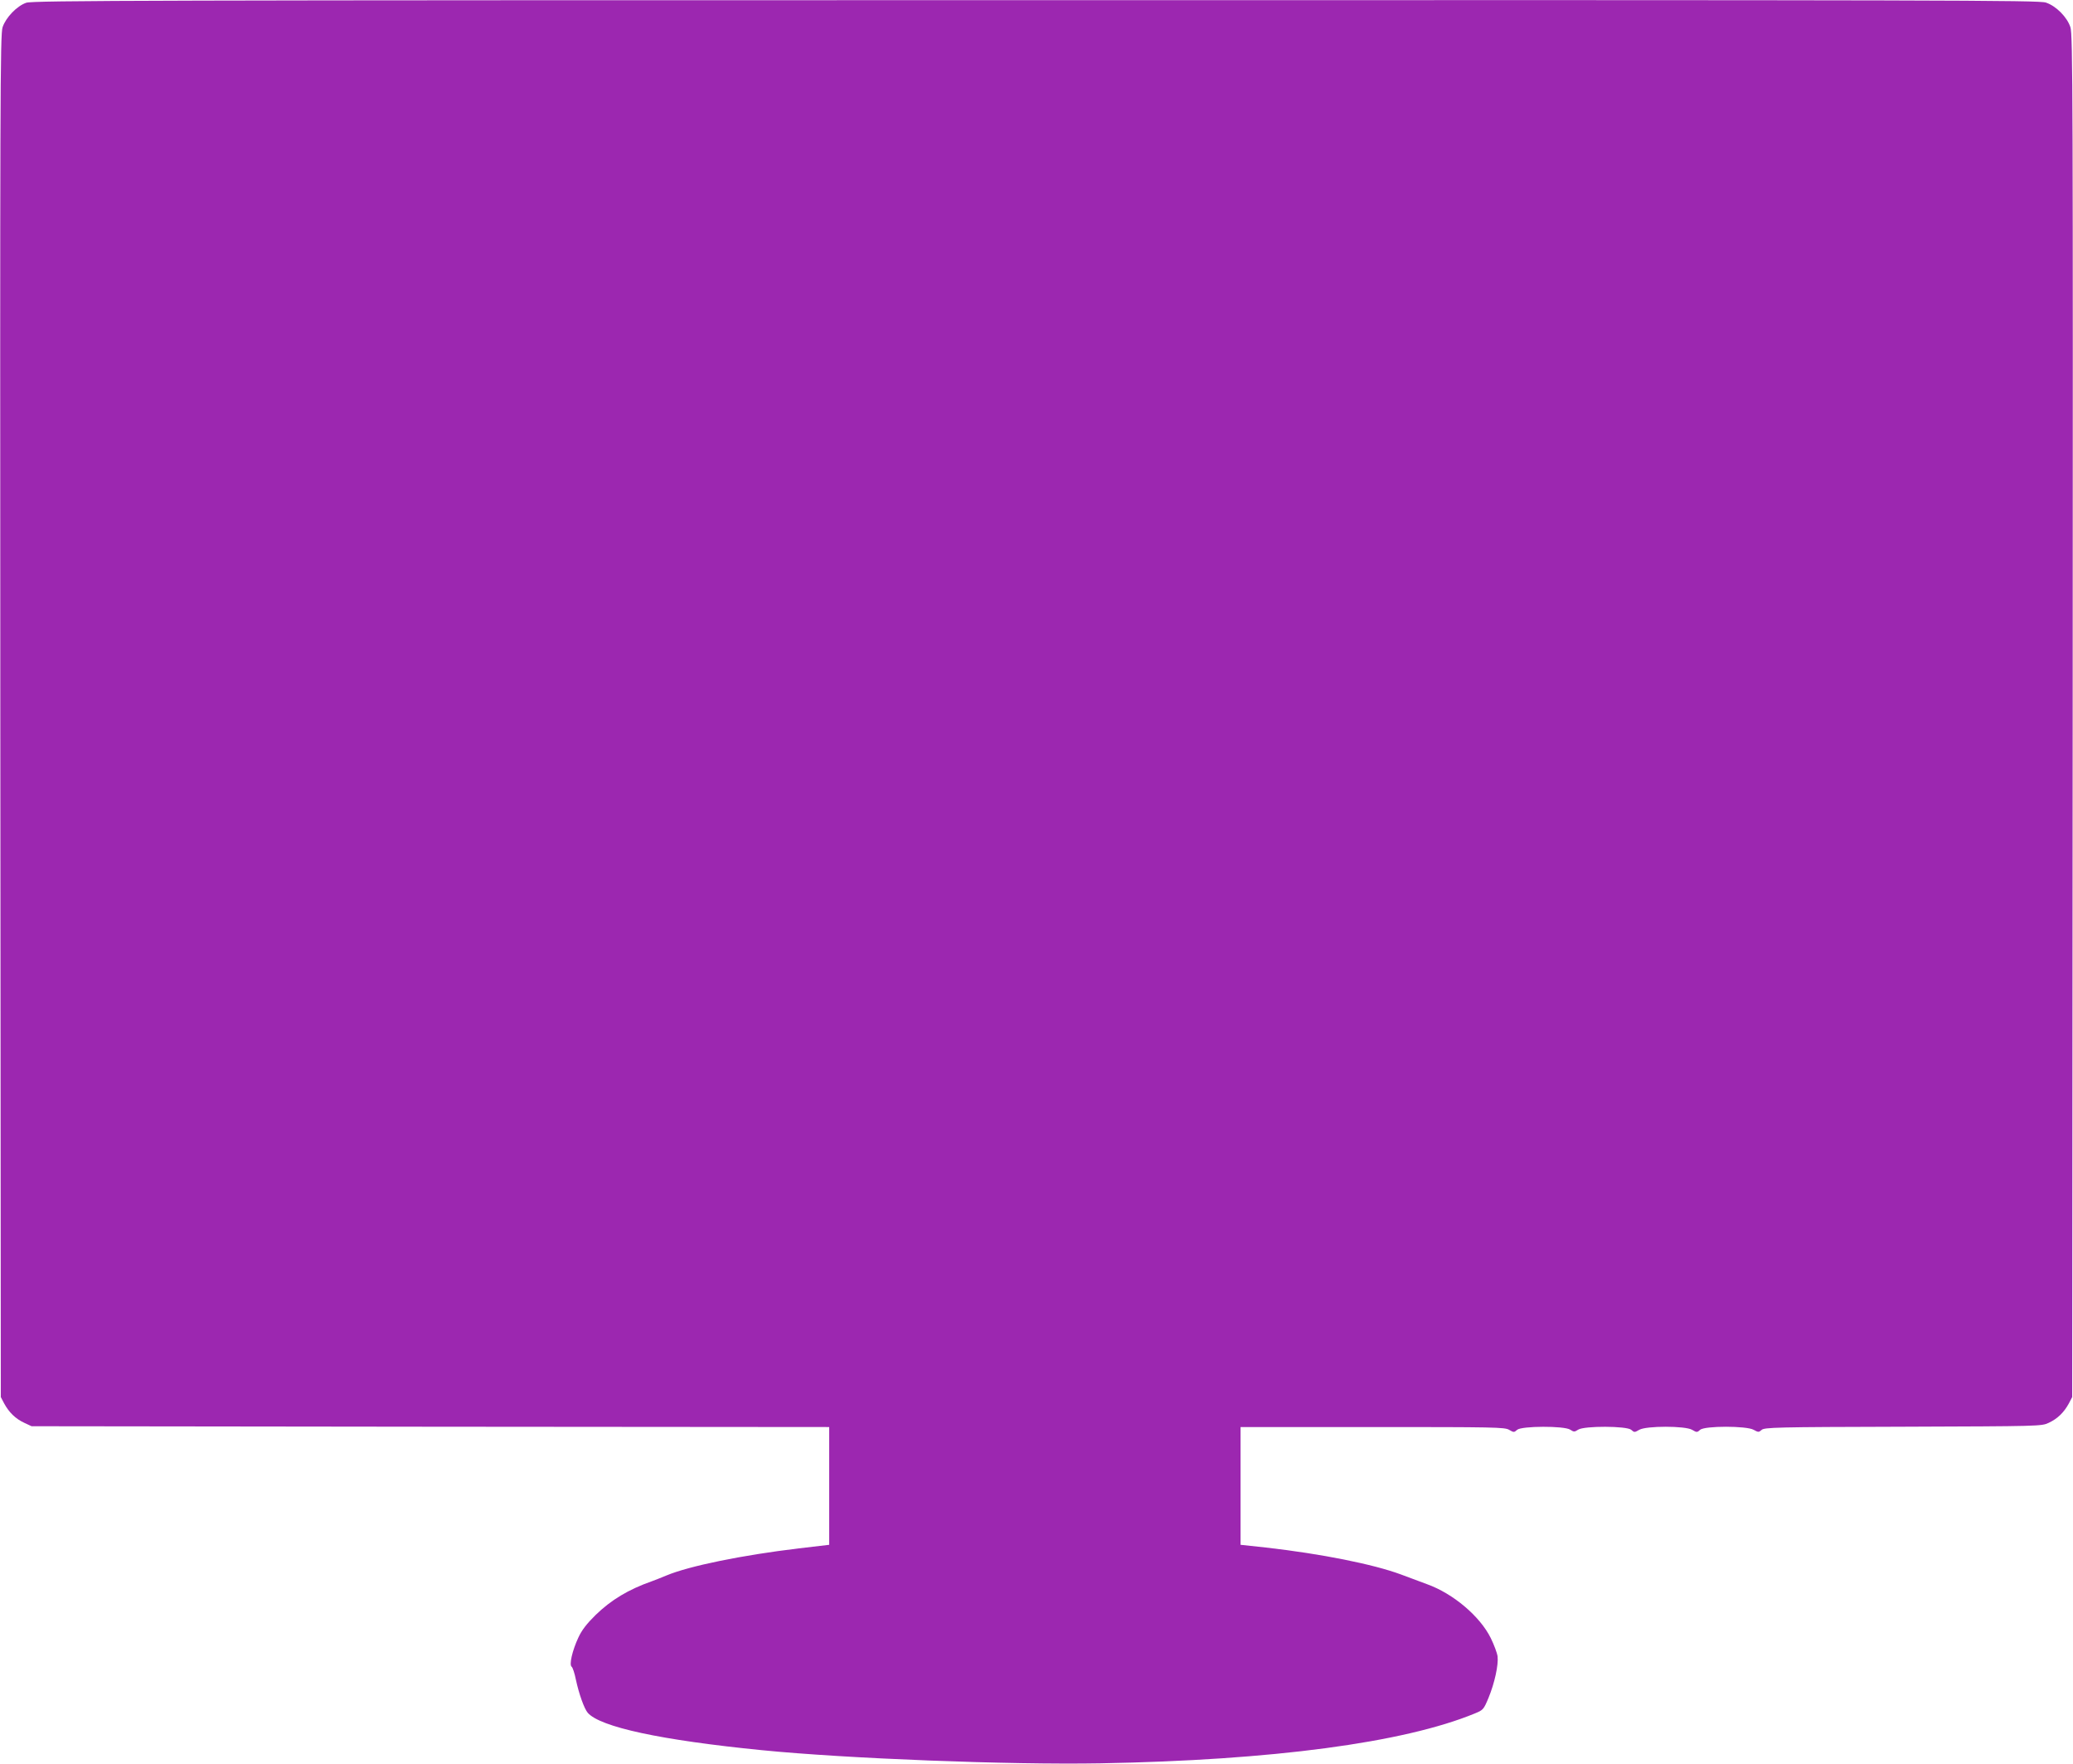 <?xml version="1.0" standalone="no"?>
<!DOCTYPE svg PUBLIC "-//W3C//DTD SVG 20010904//EN"
 "http://www.w3.org/TR/2001/REC-SVG-20010904/DTD/svg10.dtd">
<svg version="1.0" xmlns="http://www.w3.org/2000/svg"
 width="1280pt" height="1089pt" viewBox="0 0 1280 1089"
 preserveAspectRatio="xMidYMid meet">
<g transform="translate(0,1089) scale(0.1,-0.1)"
fill="#9c27b0" stroke="none">
<path d="M162 10873 c-58 -20 -126 -91 -146 -151 -15 -43 -16 -436 -14 -4252
l3 -4205 21 -40 c30 -55 70 -94 124 -119 l45 -21 2463 -3 2462 -2 0 -363 0
-364 -187 -22 c-352 -42 -678 -109 -817 -167 -34 -14 -74 -30 -91 -36 -145
-51 -251 -115 -347 -208 -55 -54 -86 -94 -107 -140 -37 -79 -58 -169 -41 -180
6 -4 18 -40 26 -80 19 -88 51 -178 73 -204 77 -88 451 -169 1076 -231 524 -52
1528 -91 2090 -81 1060 19 1873 127 2312 308 51 21 54 24 84 96 38 92 62 204
56 256 -3 22 -22 72 -42 113 -66 134 -232 275 -394 333 -42 16 -114 42 -161
60 -170 63 -490 127 -832 166 l-158 17 0 364 0 363 814 0 c753 0 817 -1 844
-17 29 -17 31 -17 50 0 27 24 290 25 327 1 23 -15 27 -15 50 0 37 24 300 23
327 -1 19 -17 21 -17 50 0 43 25 283 25 326 0 29 -17 31 -17 50 0 28 25 286
25 330 0 29 -16 32 -16 49 -1 17 16 86 18 873 20 845 3 856 3 900 24 54 25 94
64 124 119 l21 40 3 4205 c2 3816 1 4209 -14 4252 -20 62 -88 131 -151 152
-42 15 -585 16 -6237 15 -5488 0 -6196 -2 -6234 -16z"/>
</g>
</svg>
